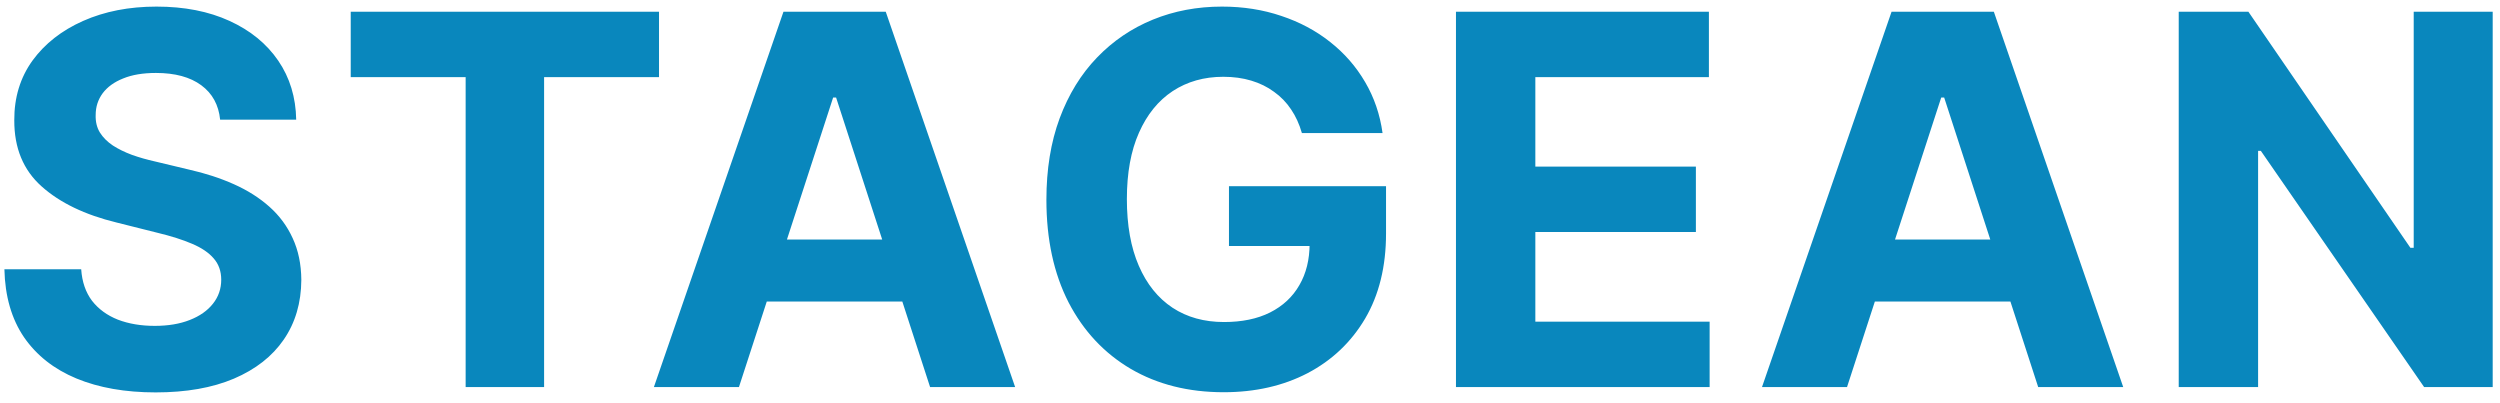 <?xml version="1.0" encoding="UTF-8"?>
<svg xmlns="http://www.w3.org/2000/svg" width="155" height="25" viewBox="0 0 155 25" fill="none">
  <path d="M13.648 7.42C13.557 6.504 13.167 5.792 12.477 5.284C11.788 4.777 10.852 4.523 9.67 4.523C8.867 4.523 8.189 4.636 7.636 4.864C7.083 5.083 6.659 5.39 6.364 5.784C6.076 6.178 5.932 6.625 5.932 7.125C5.917 7.542 6.004 7.905 6.193 8.216C6.39 8.527 6.659 8.795 7 9.023C7.341 9.242 7.735 9.436 8.182 9.602C8.629 9.761 9.106 9.898 9.614 10.011L11.704 10.511C12.72 10.739 13.652 11.042 14.5 11.421C15.348 11.799 16.083 12.265 16.704 12.818C17.326 13.371 17.807 14.023 18.148 14.773C18.496 15.523 18.674 16.383 18.682 17.352C18.674 18.776 18.311 20.011 17.591 21.057C16.879 22.095 15.848 22.901 14.5 23.477C13.159 24.046 11.542 24.329 9.648 24.329C7.769 24.329 6.133 24.042 4.739 23.466C3.352 22.89 2.269 22.038 1.489 20.909C0.716 19.773 0.311 18.367 0.273 16.693H5.034C5.087 17.474 5.311 18.125 5.705 18.648C6.106 19.163 6.64 19.553 7.307 19.818C7.981 20.076 8.742 20.204 9.591 20.204C10.424 20.204 11.148 20.083 11.761 19.841C12.383 19.599 12.864 19.261 13.204 18.829C13.546 18.398 13.716 17.901 13.716 17.341C13.716 16.818 13.561 16.379 13.25 16.023C12.947 15.667 12.5 15.364 11.909 15.114C11.326 14.864 10.61 14.636 9.761 14.432L7.227 13.796C5.265 13.318 3.716 12.572 2.58 11.557C1.443 10.542 0.879 9.174 0.886 7.455C0.879 6.045 1.254 4.814 2.011 3.761C2.777 2.708 3.826 1.886 5.159 1.295C6.492 0.705 8.008 0.409 9.705 0.409C11.432 0.409 12.939 0.705 14.227 1.295C15.523 1.886 16.53 2.708 17.25 3.761C17.97 4.814 18.341 6.034 18.364 7.42H13.648ZM21.745 4.784V0.727H40.859V4.784H33.734V24H28.87V4.784H21.745ZM45.814 24H40.541L48.575 0.727H54.916L62.939 24H57.666L51.837 6.045H51.655L45.814 24ZM45.484 14.852H57.939V18.693H45.484V14.852ZM80.718 8.25C80.559 7.697 80.336 7.208 80.048 6.784C79.76 6.352 79.408 5.989 78.991 5.693C78.582 5.39 78.112 5.159 77.582 5C77.059 4.841 76.48 4.761 75.843 4.761C74.654 4.761 73.608 5.057 72.707 5.648C71.813 6.239 71.116 7.098 70.616 8.227C70.116 9.348 69.866 10.72 69.866 12.341C69.866 13.962 70.112 15.341 70.605 16.477C71.097 17.614 71.794 18.481 72.696 19.079C73.597 19.671 74.662 19.966 75.889 19.966C77.002 19.966 77.953 19.769 78.741 19.375C79.537 18.974 80.142 18.409 80.559 17.682C80.983 16.954 81.196 16.095 81.196 15.102L82.196 15.25H76.196V11.546H85.934V14.477C85.934 16.523 85.502 18.28 84.639 19.75C83.775 21.212 82.586 22.341 81.071 23.136C79.555 23.924 77.821 24.318 75.866 24.318C73.684 24.318 71.767 23.837 70.116 22.875C68.465 21.905 67.177 20.53 66.252 18.75C65.336 16.962 64.877 14.841 64.877 12.386C64.877 10.5 65.15 8.818 65.696 7.341C66.249 5.856 67.021 4.598 68.014 3.568C69.006 2.538 70.162 1.754 71.48 1.216C72.798 0.678 74.226 0.409 75.764 0.409C77.082 0.409 78.309 0.602 79.446 0.989C80.582 1.367 81.59 1.905 82.468 2.602C83.355 3.299 84.078 4.129 84.639 5.091C85.199 6.045 85.559 7.098 85.718 8.25H80.718ZM90.27 24V0.727H105.952V4.784H95.191V10.329H105.145V14.386H95.191V19.943H105.997V24H90.27ZM114.515 24H109.243L117.277 0.727H123.618L131.64 24H126.368L120.538 6.045H120.356L114.515 24ZM114.186 14.852H126.64V18.693H114.186V14.852ZM154.547 0.727V24H150.297L140.172 9.352H140.002V24H135.081V0.727H139.4L149.445 15.364H149.65V0.727H154.547Z" fill="#0987BD"></path>
</svg>
